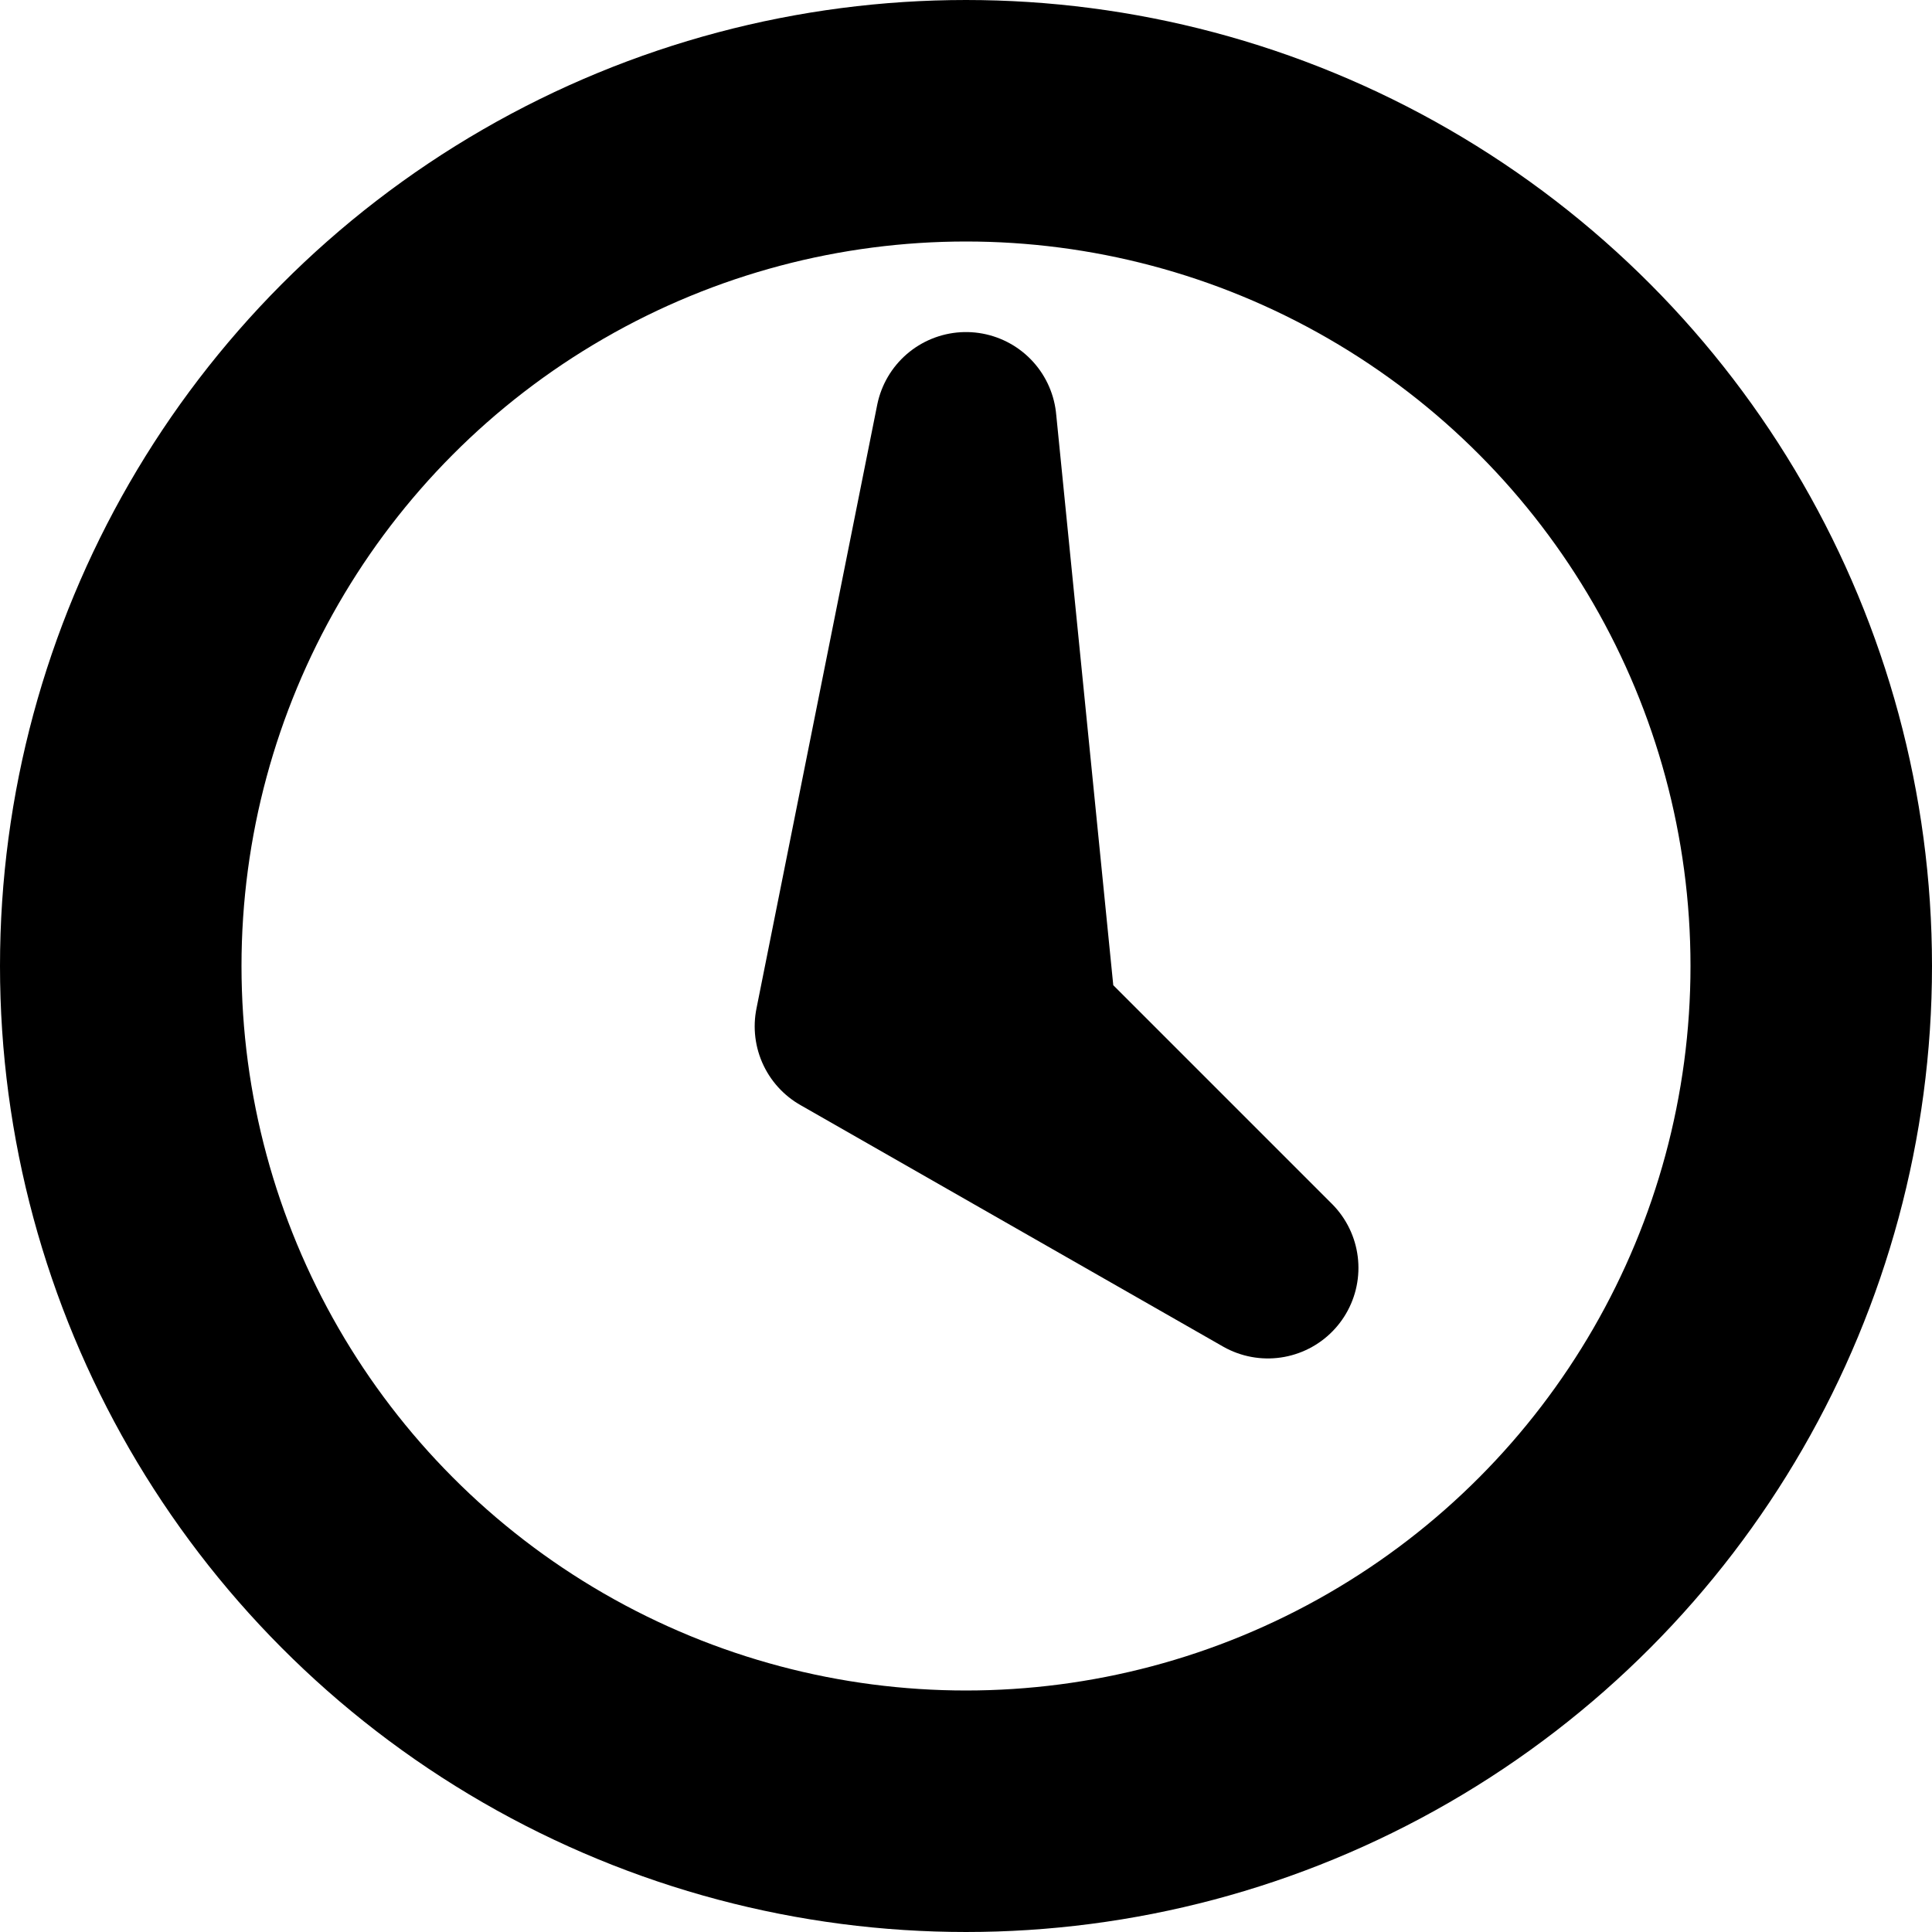 <svg xmlns="http://www.w3.org/2000/svg" viewbox="0 0 16 16" height="16" width="16" version="1.1"><circle stroke-width="2" stroke="#000" cy="8" cx="8" r="7" fill="none"/><path stroke-linejoin="round" d="m8 3.5-1 5 3.5 2-2-2z" stroke="#000" stroke-linecap="round" stroke-width="1.5"/></svg>

